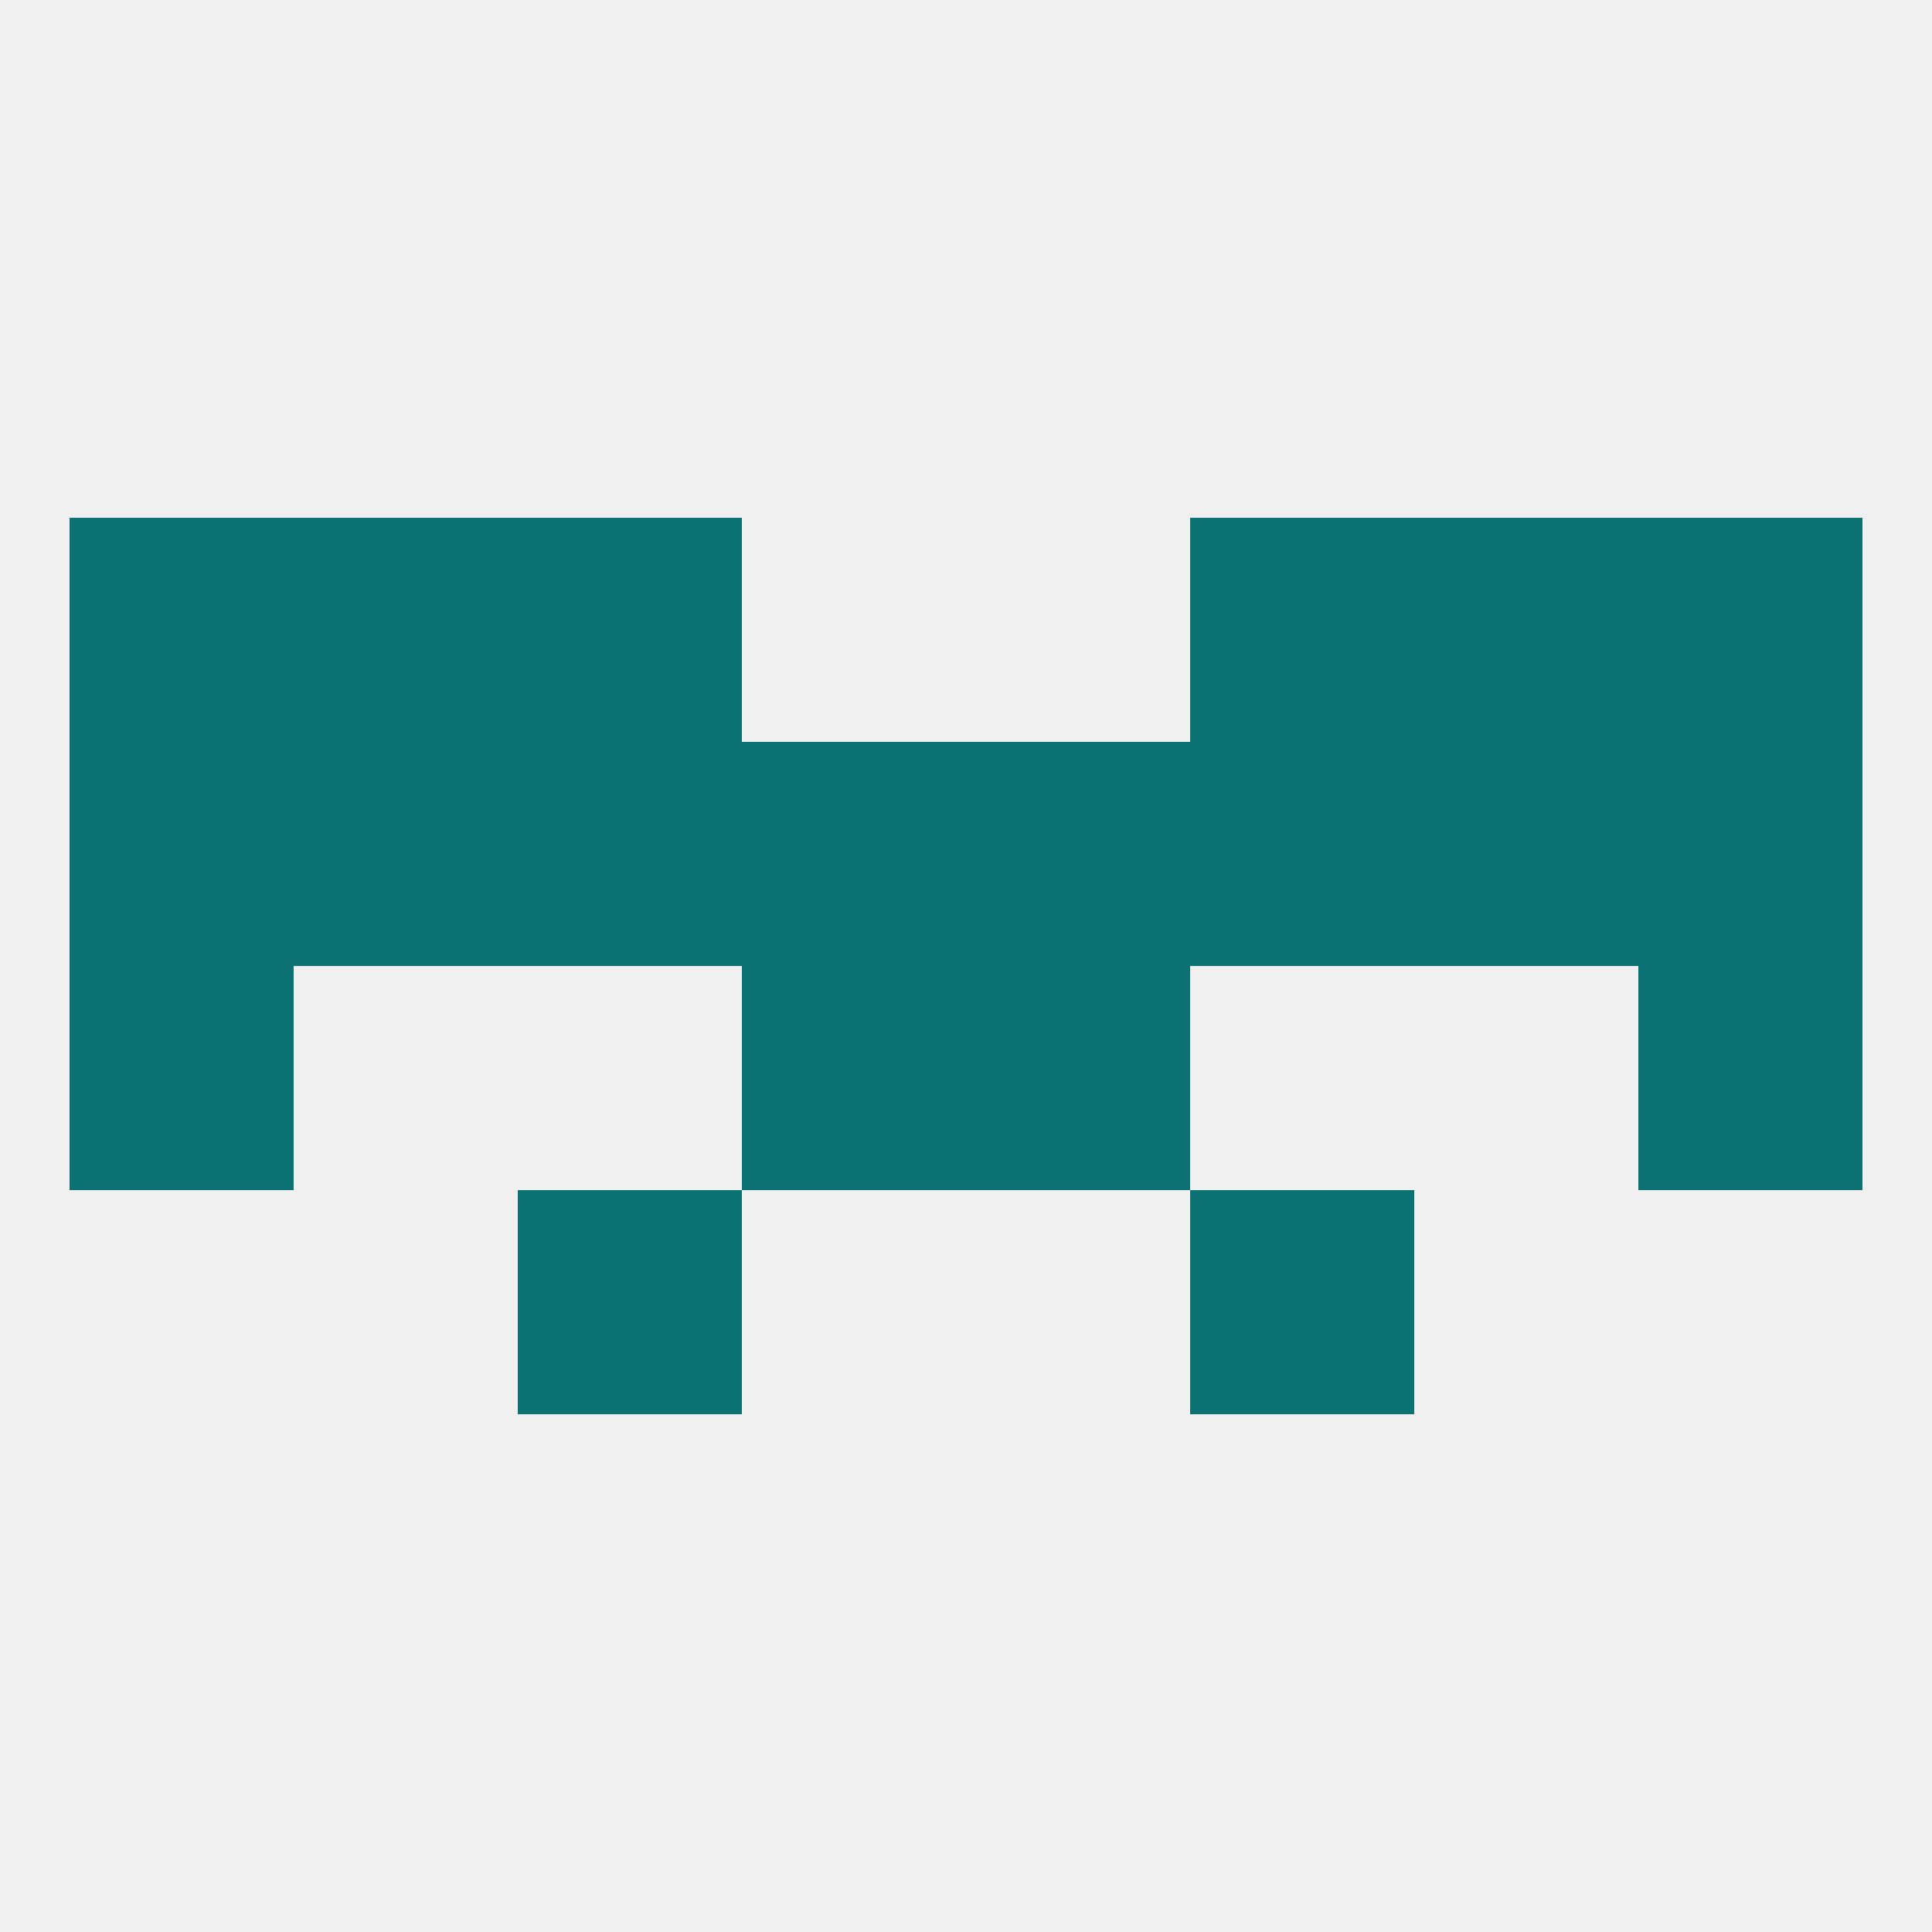 
<!--   <?xml version="1.0"?> -->
<svg version="1.1" baseprofile="full" xmlns="http://www.w3.org/2000/svg" xmlns:xlink="http://www.w3.org/1999/xlink" xmlns:ev="http://www.w3.org/2001/xml-events" width="250" height="250" viewBox="0 0 250 250" >
	<rect width="100%" height="100%" fill="rgba(240,240,240,255)"/>

	<rect x="9" y="125" width="29" height="29" fill="rgba(12,113,114,255)"/>
	<rect x="212" y="125" width="29" height="29" fill="rgba(12,113,114,255)"/>
	<rect x="96" y="125" width="29" height="29" fill="rgba(12,113,114,255)"/>
	<rect x="125" y="125" width="29" height="29" fill="rgba(12,113,114,255)"/>
	<rect x="38" y="96" width="29" height="29" fill="rgba(12,113,114,255)"/>
	<rect x="183" y="96" width="29" height="29" fill="rgba(12,113,114,255)"/>
	<rect x="9" y="96" width="29" height="29" fill="rgba(12,113,114,255)"/>
	<rect x="154" y="96" width="29" height="29" fill="rgba(12,113,114,255)"/>
	<rect x="96" y="96" width="29" height="29" fill="rgba(12,113,114,255)"/>
	<rect x="125" y="96" width="29" height="29" fill="rgba(12,113,114,255)"/>
	<rect x="212" y="96" width="29" height="29" fill="rgba(12,113,114,255)"/>
	<rect x="67" y="96" width="29" height="29" fill="rgba(12,113,114,255)"/>
	<rect x="38" y="67" width="29" height="29" fill="rgba(12,113,114,255)"/>
	<rect x="183" y="67" width="29" height="29" fill="rgba(12,113,114,255)"/>
	<rect x="9" y="67" width="29" height="29" fill="rgba(12,113,114,255)"/>
	<rect x="212" y="67" width="29" height="29" fill="rgba(12,113,114,255)"/>
	<rect x="67" y="67" width="29" height="29" fill="rgba(12,113,114,255)"/>
	<rect x="154" y="67" width="29" height="29" fill="rgba(12,113,114,255)"/>
	<rect x="67" y="154" width="29" height="29" fill="rgba(12,113,114,255)"/>
	<rect x="154" y="154" width="29" height="29" fill="rgba(12,113,114,255)"/>
</svg>